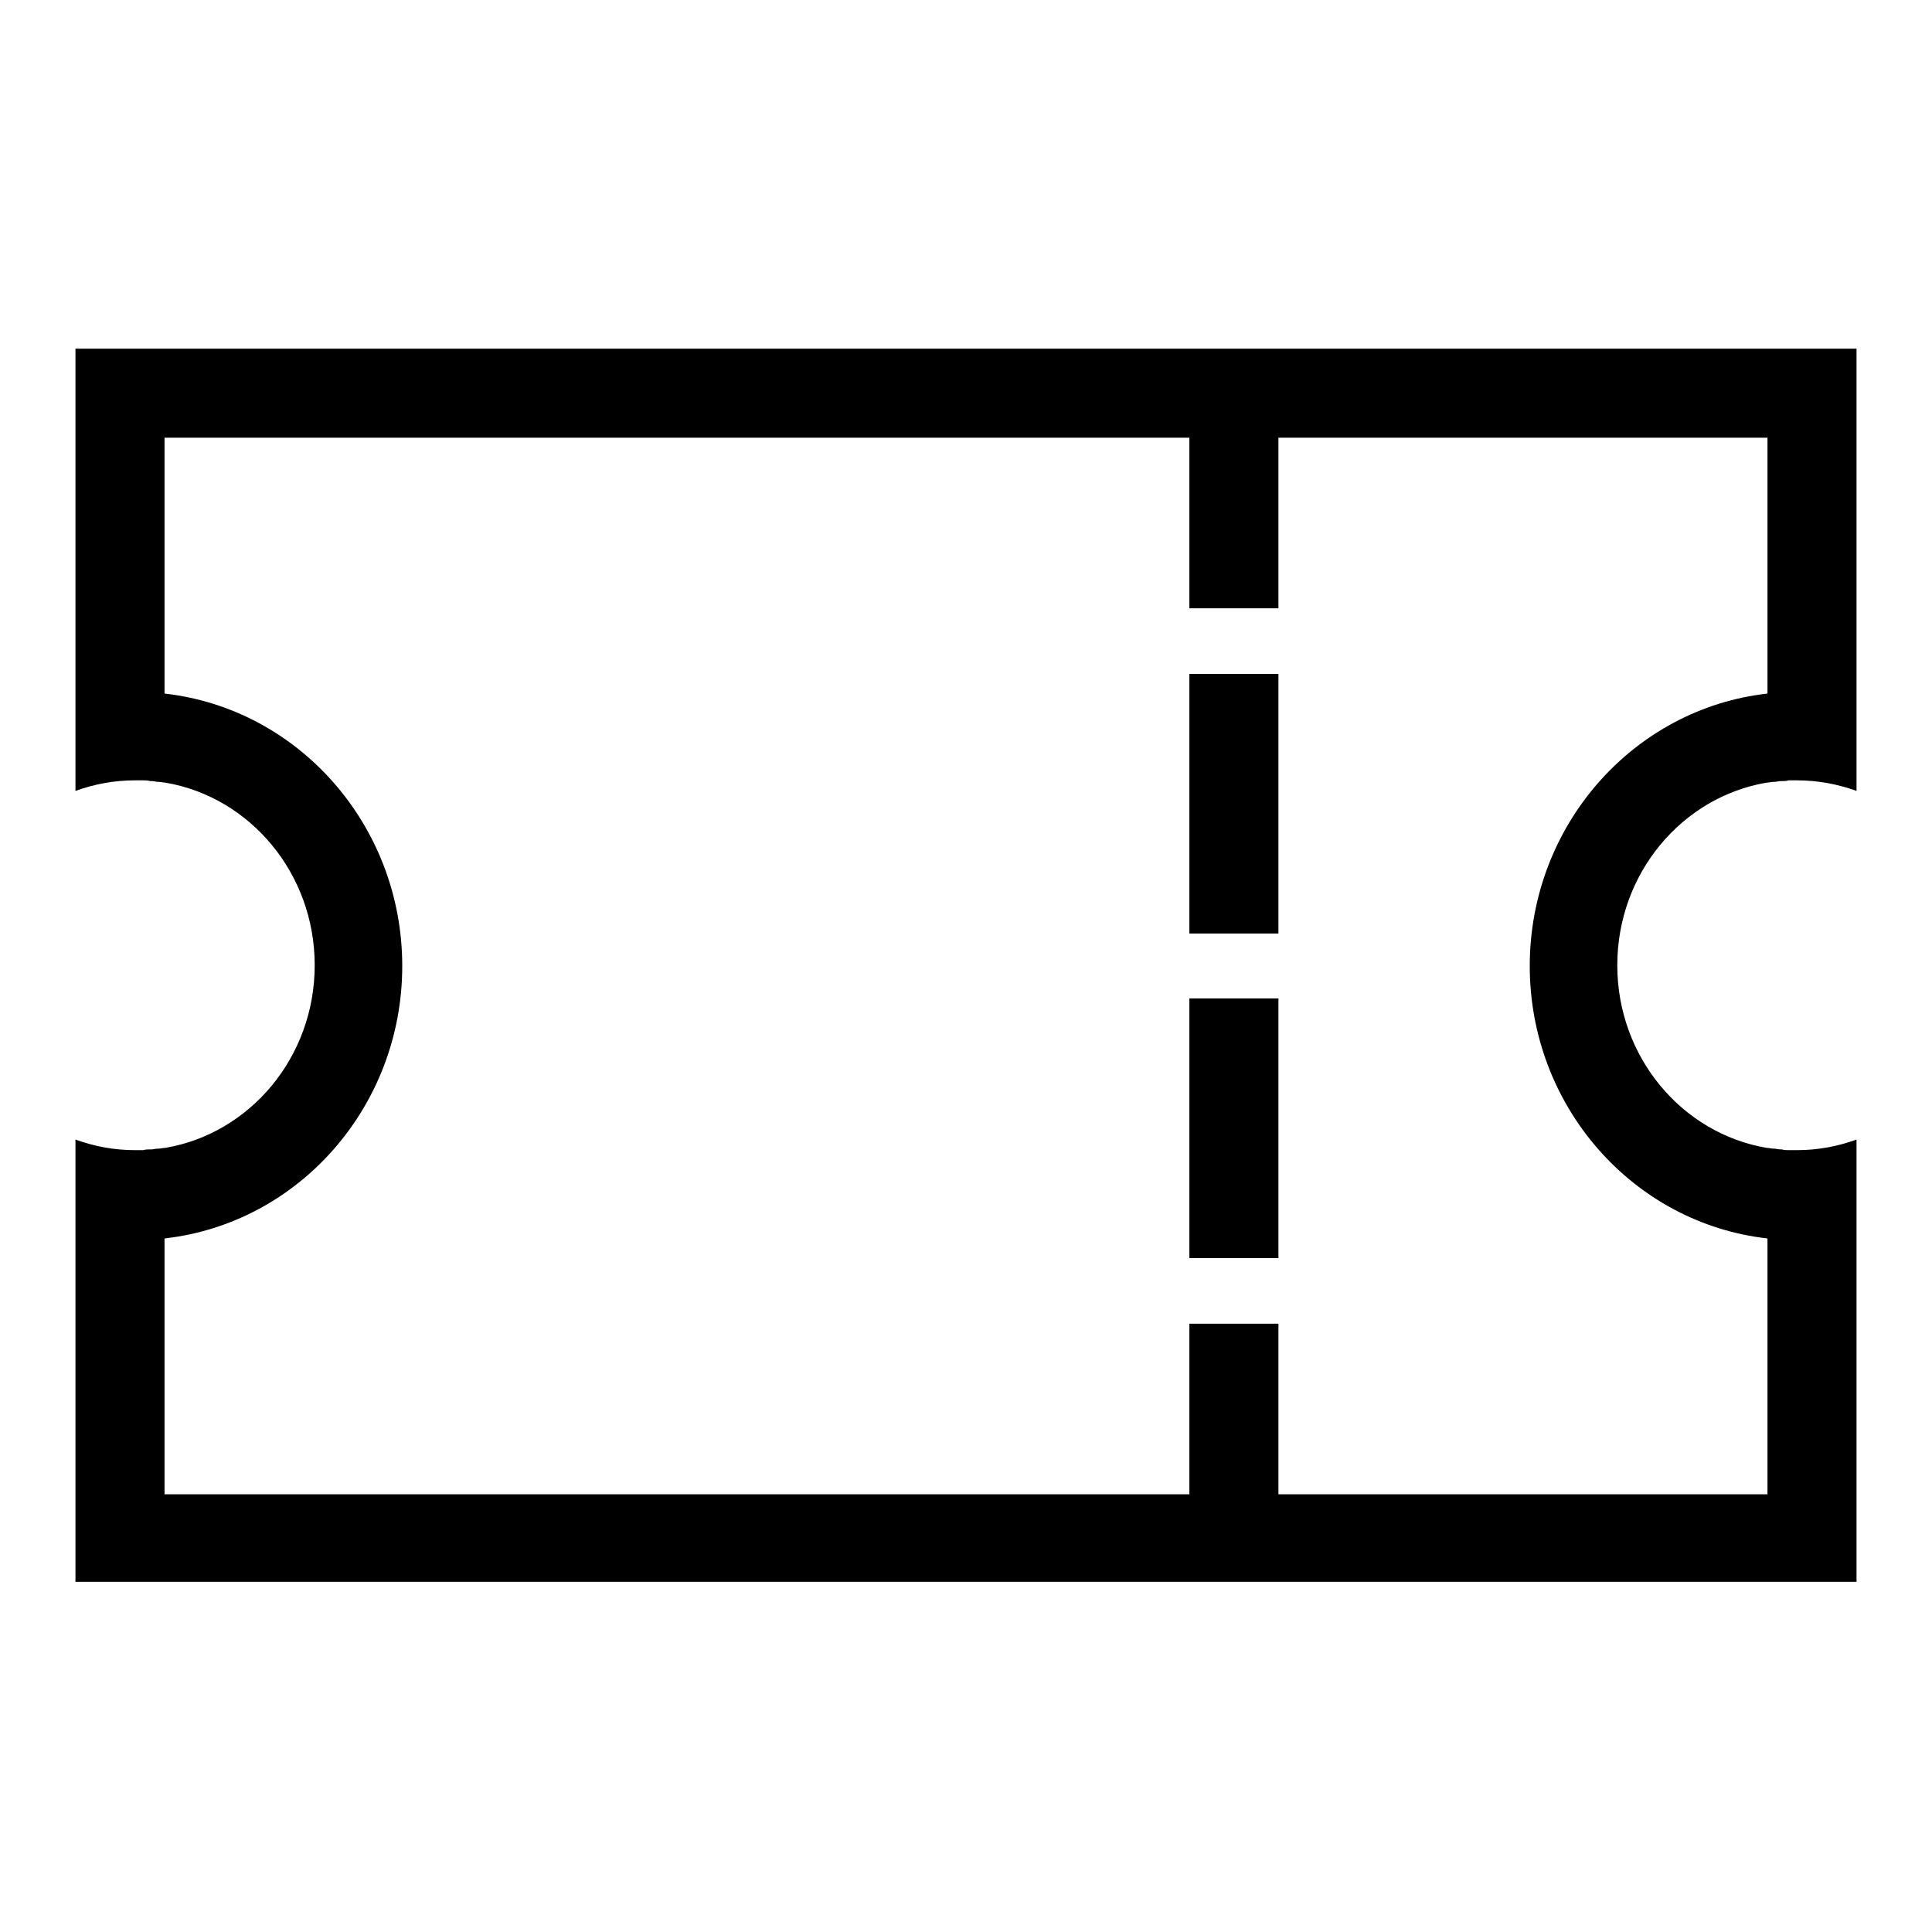 <?xml version="1.0" encoding="utf-8"?>
<!-- Svg Vector Icons : http://www.onlinewebfonts.com/icon -->
<!DOCTYPE svg PUBLIC "-//W3C//DTD SVG 1.1//EN" "http://www.w3.org/Graphics/SVG/1.1/DTD/svg11.dtd">
<svg version="1.1" xmlns="http://www.w3.org/2000/svg" xmlns:xlink="http://www.w3.org/1999/xlink" x="0px" y="0px" viewBox="0 0 256 256" enable-background="new 0 0 256 256" xml:space="preserve">
<g> <path fill="#000000" d="M169.4,46.2h-11.8H10v46.3v12.3c2.5-0.9,5.1-1.4,7.9-1.4c0.3,0,0.6,0,0.9,0c0.1,0,0.1,0,0.2,0 c0.3,0,0.6,0,0.9,0.1c0.1,0,0.1,0,0.2,0c0.3,0,0.6,0.1,0.8,0.1c0,0,0,0,0.1,0c0.3,0,0.6,0.1,0.9,0.1c11.2,1.9,19.8,12,19.8,24.2 c0,12.2-8.6,22.3-19.8,24.2c-0.3,0-0.6,0.1-0.9,0.1c0,0,0,0-0.1,0c-0.3,0-0.6,0.1-0.8,0.1c-0.1,0-0.1,0-0.2,0c-0.3,0-0.6,0-0.9,0.1 c-0.1,0-0.1,0-0.2,0c-0.3,0-0.6,0-0.9,0c-2.8,0-5.4-0.5-7.9-1.4v12.3v46.3h147.6h11.8H246v-46.3v-12.3c-2.5,0.9-5.1,1.4-7.9,1.4 c-0.3,0-0.6,0-0.9,0c-0.1,0-0.1,0-0.2,0c-0.3,0-0.6,0-0.9-0.1c-0.1,0-0.1,0-0.2,0c-0.3,0-0.6-0.1-0.8-0.1c0,0,0,0-0.1,0 c-0.3,0-0.6-0.1-0.9-0.1c-11.2-1.9-19.8-12-19.8-24.2s8.6-22.3,19.8-24.2c0.3,0,0.6-0.1,0.9-0.1c0,0,0,0,0.1,0 c0.3,0,0.6-0.1,0.8-0.1c0.1,0,0.1,0,0.2,0c0.3,0,0.6,0,0.9-0.1c0.1,0,0.1,0,0.2,0c0.3,0,0.6,0,0.9,0c2.8,0,5.4,0.5,7.9,1.4V92.5 V46.2H169.4z M234.2,91.9c-17.8,2-31.5,17.5-31.5,36.1c0,18.6,13.7,34.1,31.5,36.1V198h-64.8v-14v-8.6h-11.8v8.6v14H21.8v-33.9 c17.8-2,31.5-17.5,31.5-36.1c0-18.6-13.7-34.1-31.5-36.1V58h135.8v14v8.6h11.8V72V58h64.8V91.9z M157.6,140.9v17.2v8.6h11.8v-8.6 v-17.2v-8.6h-11.8V140.9z M157.6,97.9v17.2v8.6h11.8v-8.6V97.9v-8.6h-11.8V97.9z"/></g>
</svg>